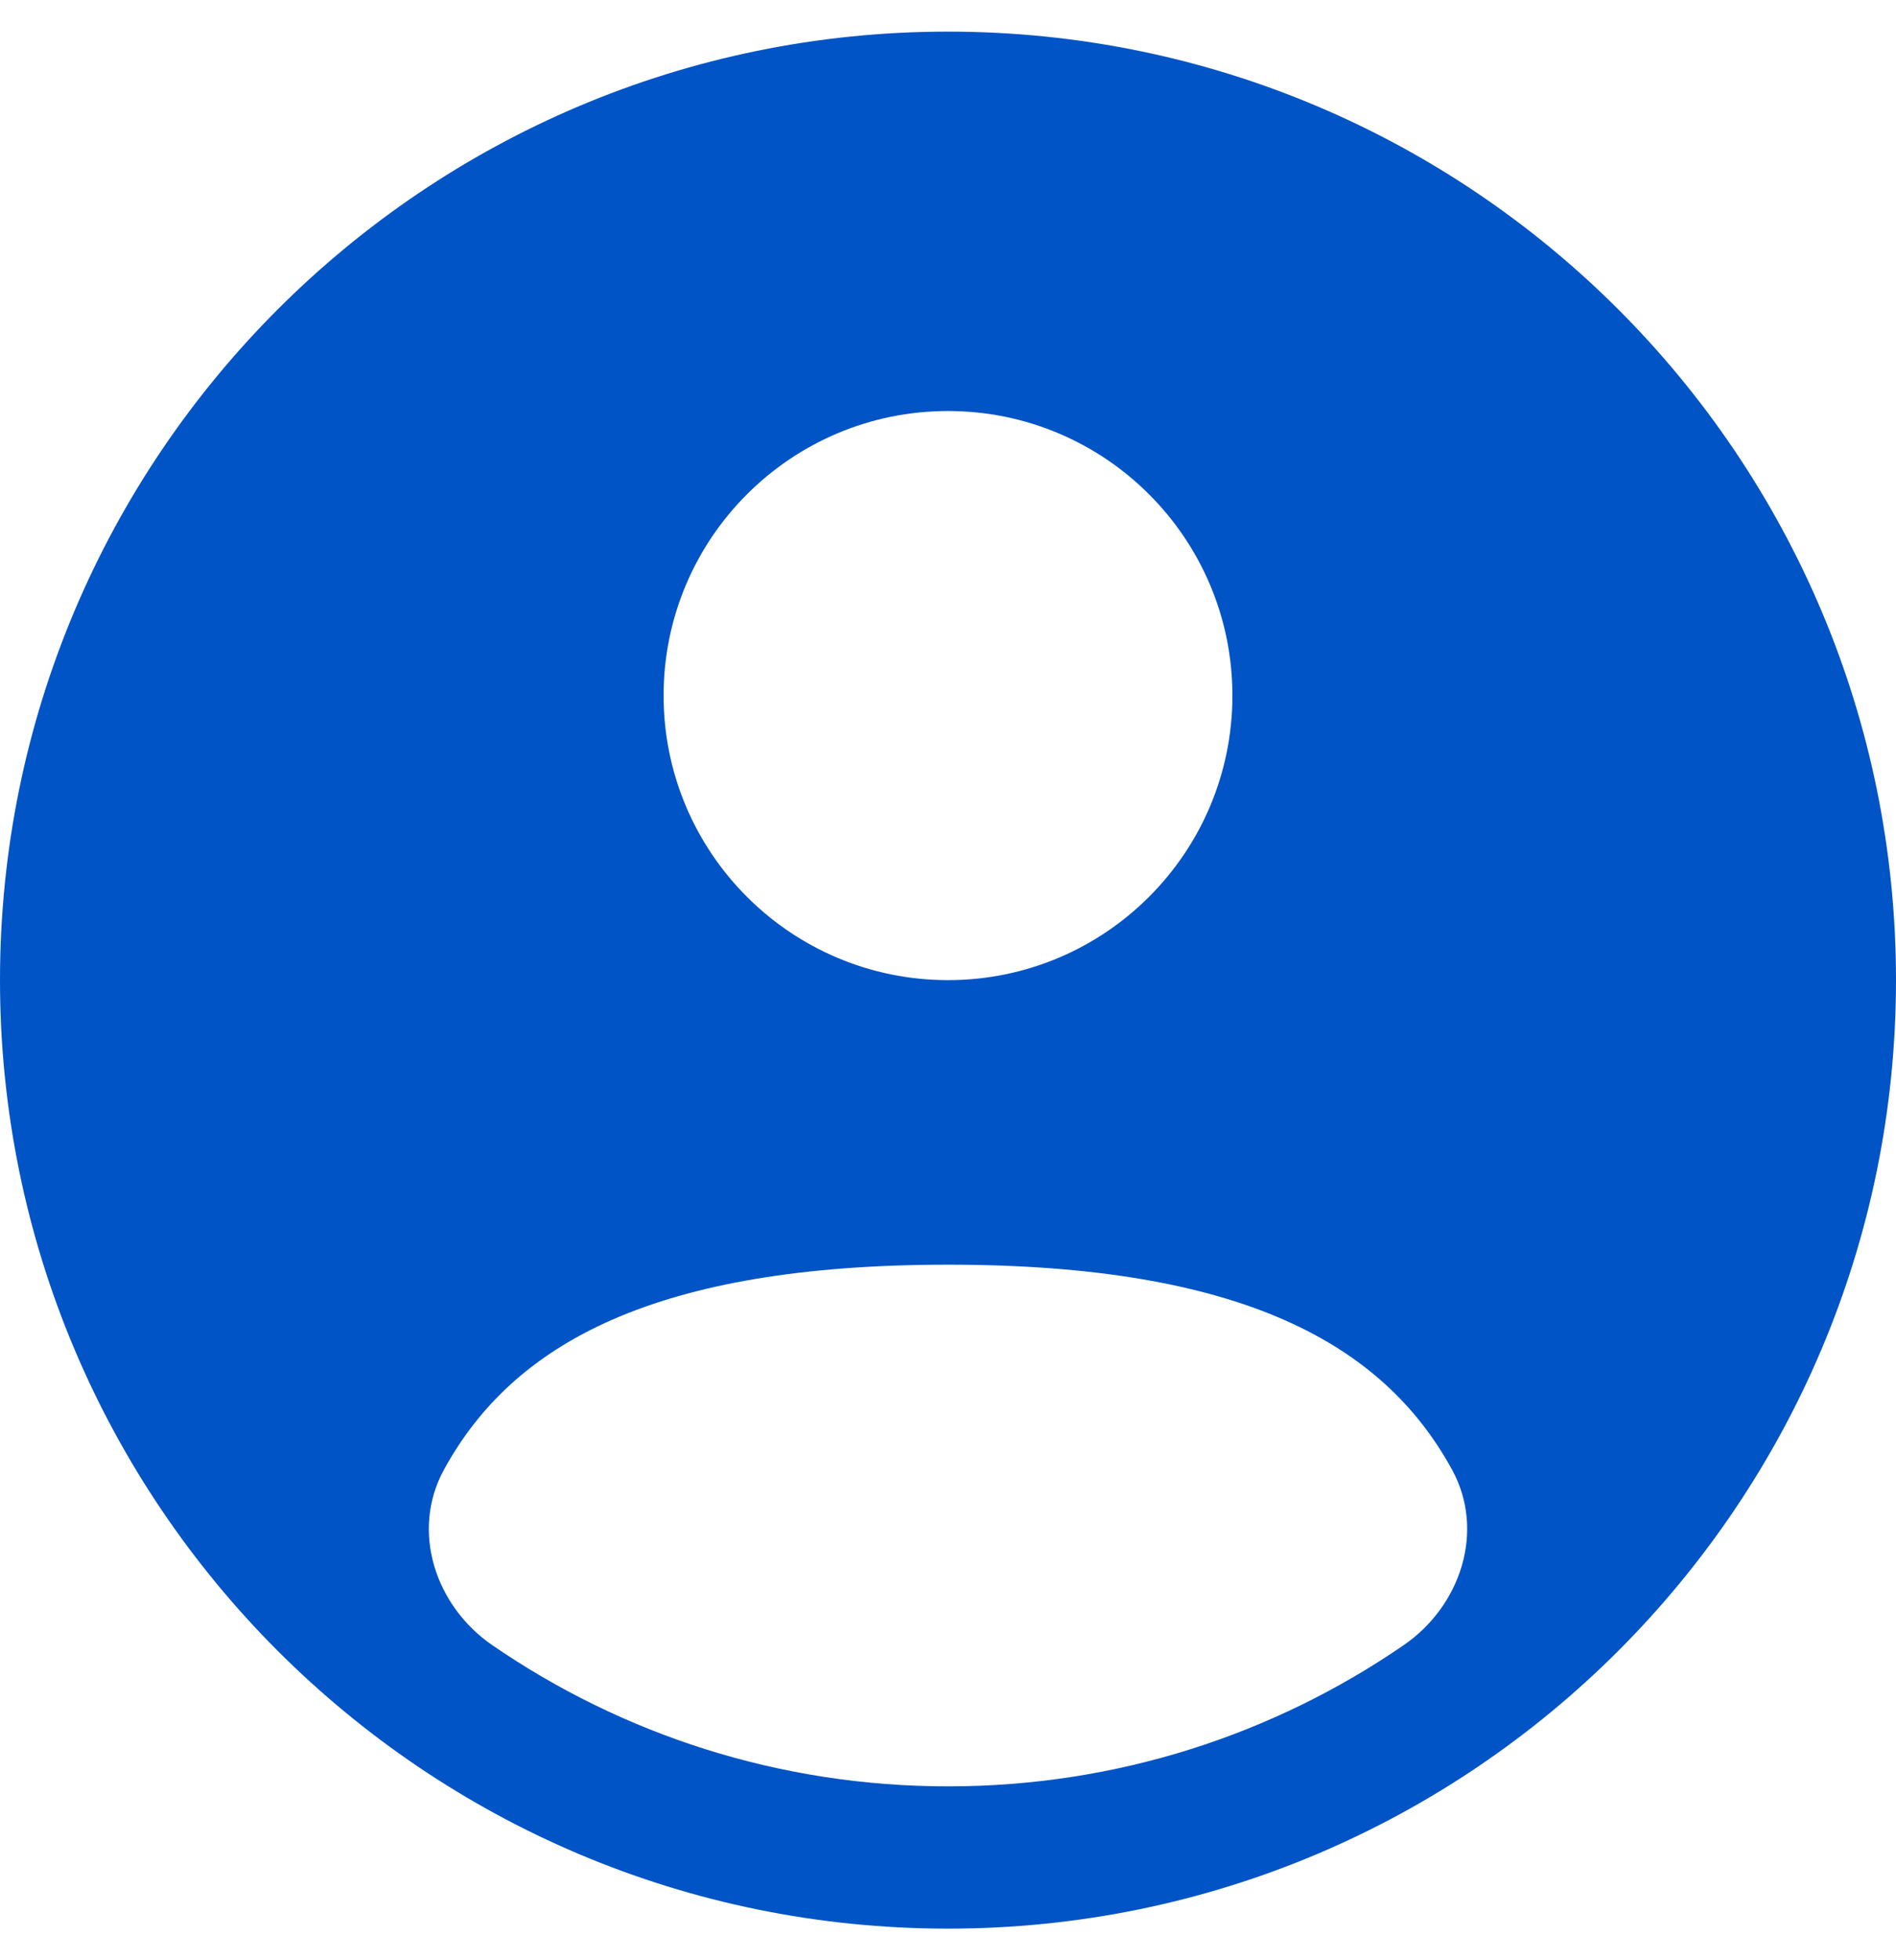 <svg width="30" height="31" viewBox="0 0 30 31" fill="none" xmlns="http://www.w3.org/2000/svg">
<path fill-rule="evenodd" clip-rule="evenodd" d="M30 15.5C30 23.784 23.284 30.5 15 30.5C6.716 30.5 0 23.784 0 15.5C0 7.216 6.716 0.5 15 0.5C23.284 0.5 30 7.216 30 15.5ZM19.5 11C19.5 13.485 17.485 15.5 15 15.5C12.515 15.5 10.5 13.485 10.5 11C10.5 8.515 12.515 6.5 15 6.5C17.485 6.5 19.5 8.515 19.5 11ZM15 28.25C17.676 28.25 20.16 27.426 22.21 26.017C23.116 25.395 23.503 24.209 22.977 23.245C21.885 21.245 19.635 20 15 20C10.364 20 8.115 21.245 7.023 23.245C6.497 24.209 6.884 25.395 7.789 26.017C9.84 27.426 12.324 28.25 15 28.25Z" fill="#0154C5"/>
</svg>
